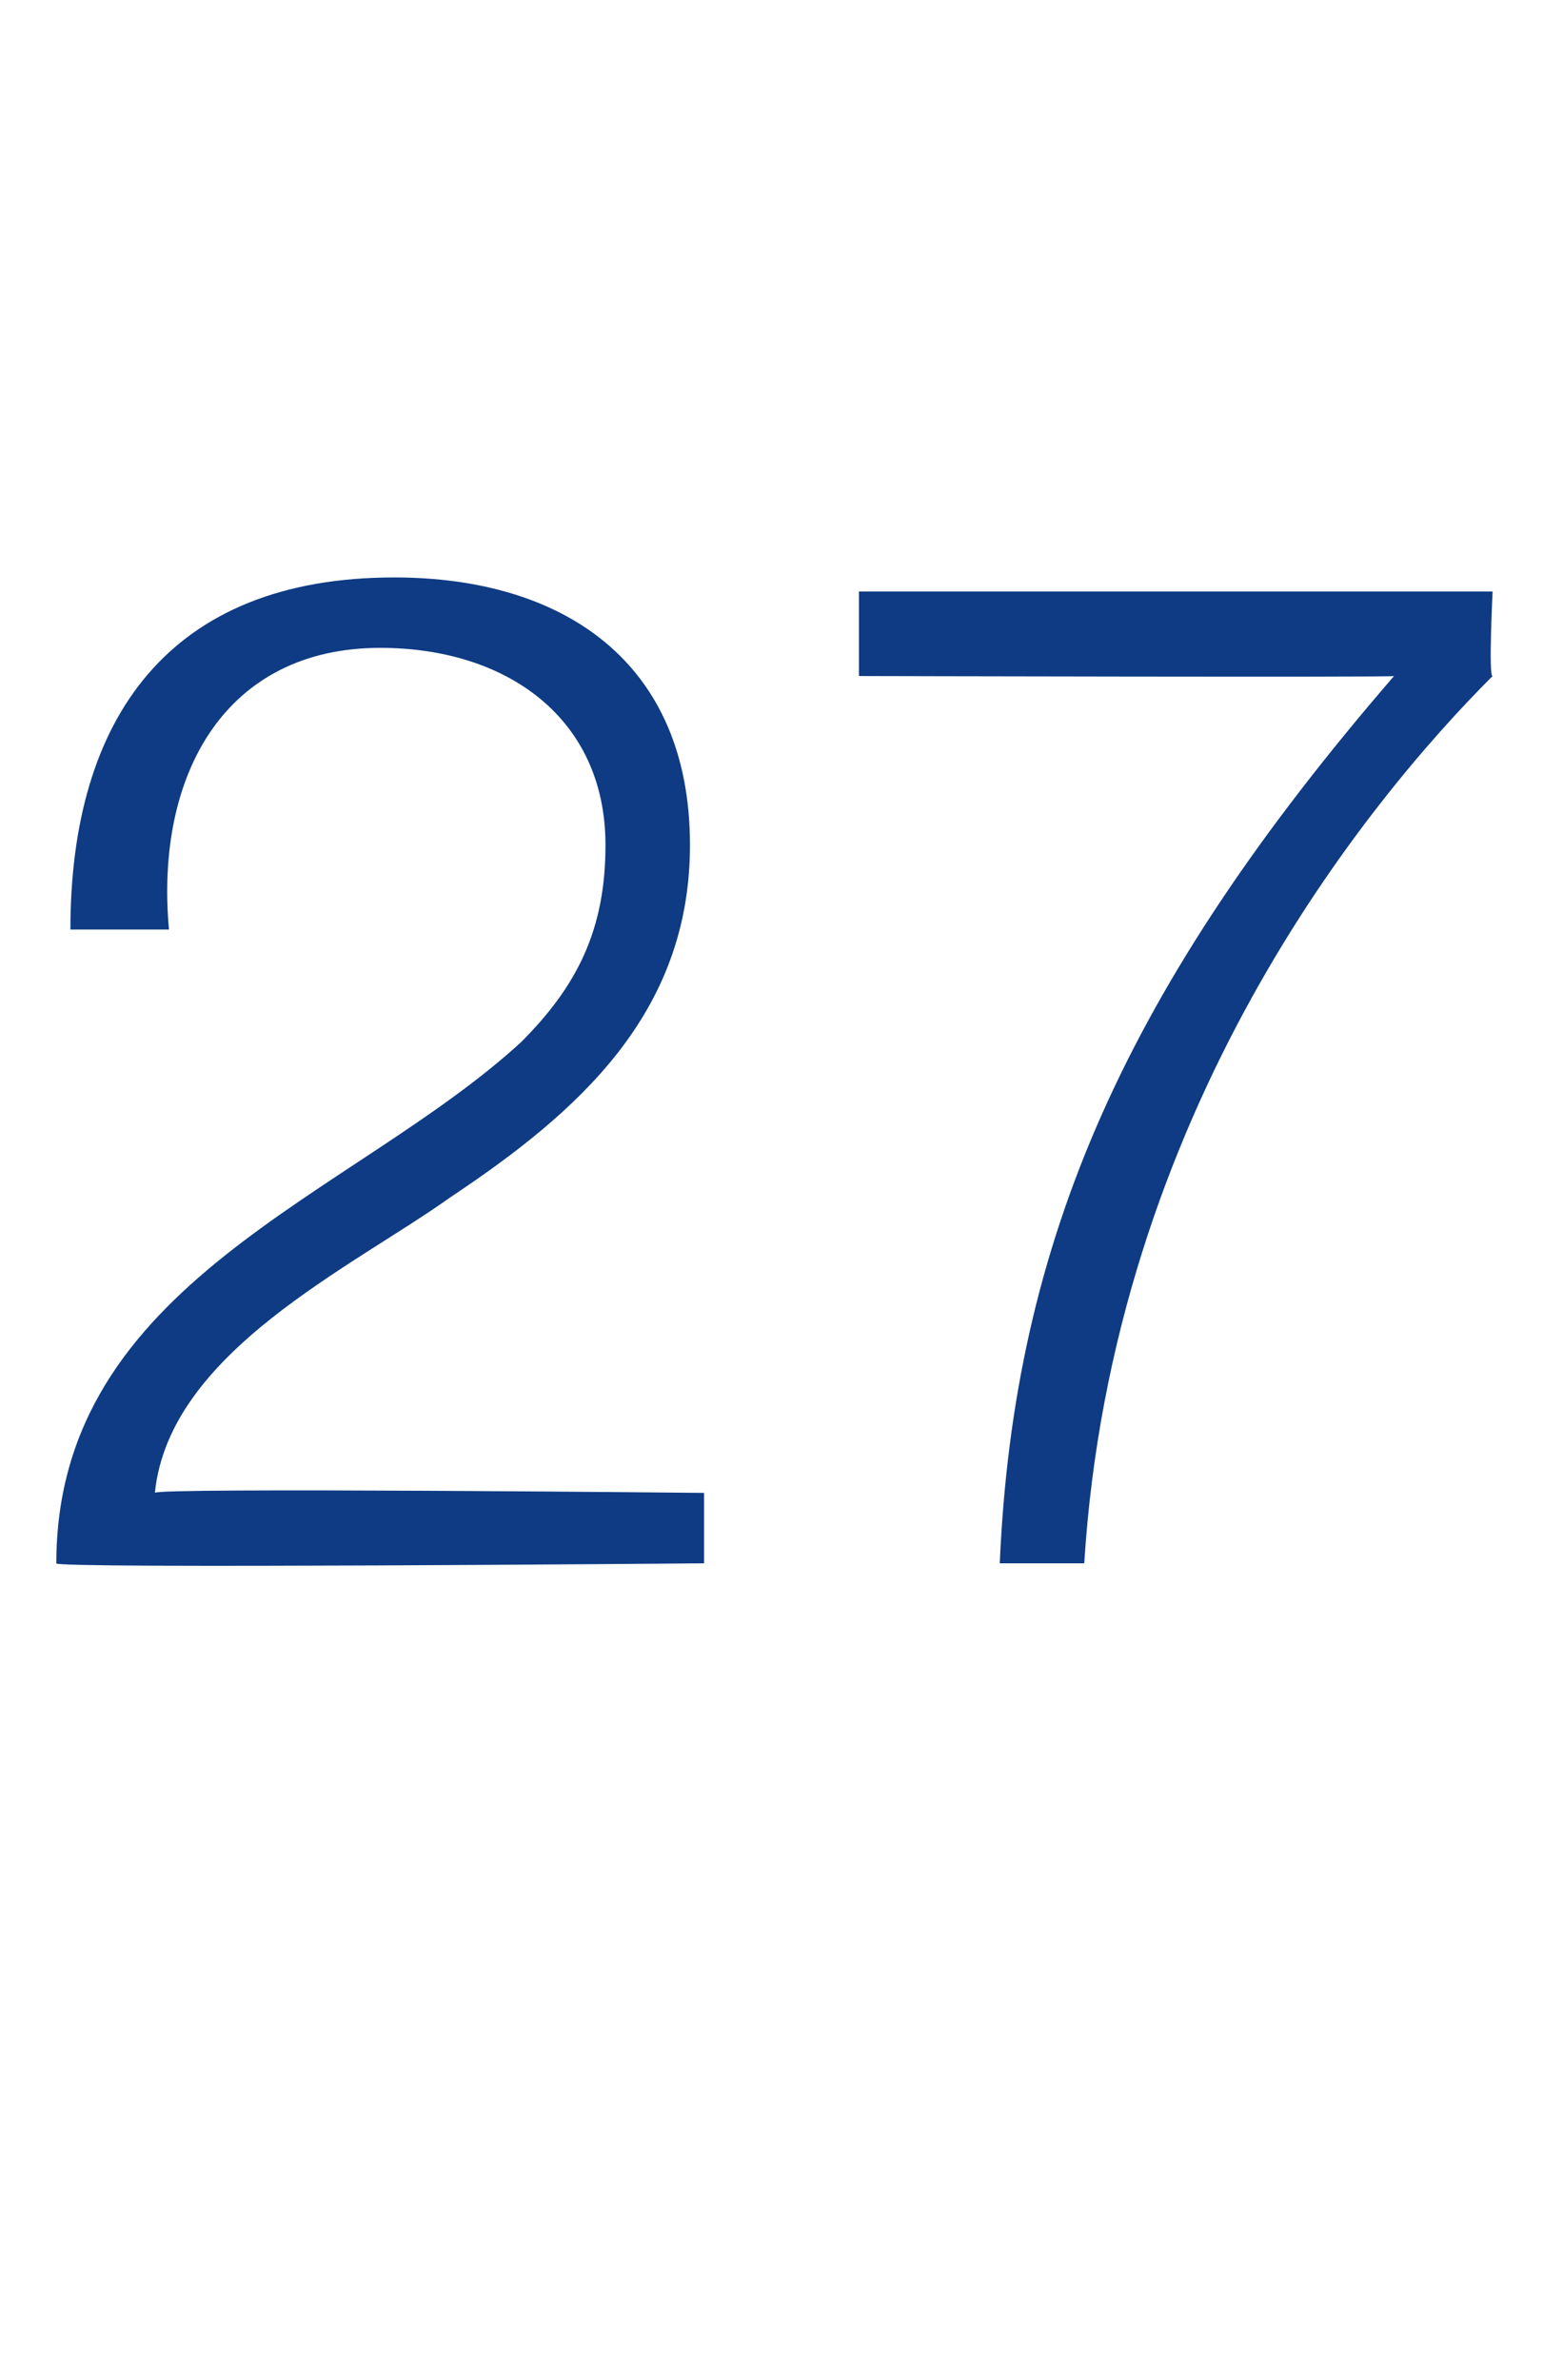<?xml version="1.0" standalone="no"?><!DOCTYPE svg PUBLIC "-//W3C//DTD SVG 1.1//EN" "http://www.w3.org/Graphics/SVG/1.1/DTD/svg11.dtd"><svg xmlns="http://www.w3.org/2000/svg" version="1.1" width="11.1px" height="16.9px" viewBox="0 -4 11.1 16.9" style="top:-4px">  <desc>27</desc>  <defs/>  <g id="Polygon149280">    <path d="M 5 7.1 C 5 7.1 0.36 7.14 0.4 7.1 C 0.4 5.1 2.5 4.5 3.7 3.4 C 4.1 3 4.3 2.6 4.3 2 C 4.3 1.1 3.6 0.6 2.7 0.6 C 1.6 0.6 1.1 1.5 1.2 2.6 C 1.2 2.6 0.5 2.6 0.5 2.6 C 0.5 1.1 1.2 0.1 2.8 0.1 C 4 0.1 4.9 0.7 4.9 2 C 4.9 3.2 4.1 3.9 3.2 4.5 C 2.5 5 1.2 5.6 1.1 6.6 C 1.08 6.56 5 6.6 5 6.6 L 5 7.1 Z M 6.1 0.2 L 10.6 0.2 C 10.6 0.2 10.57 0.81 10.6 0.8 C 9.7 1.7 7.9 3.9 7.7 7.1 C 7.7 7.1 7.1 7.1 7.1 7.1 C 7.2 4.8 8 3 9.9 0.8 C 9.94 0.81 6.1 0.8 6.1 0.8 L 6.1 0.2 Z " stroke="none" fill="#0e3b83"/>  </g></svg>